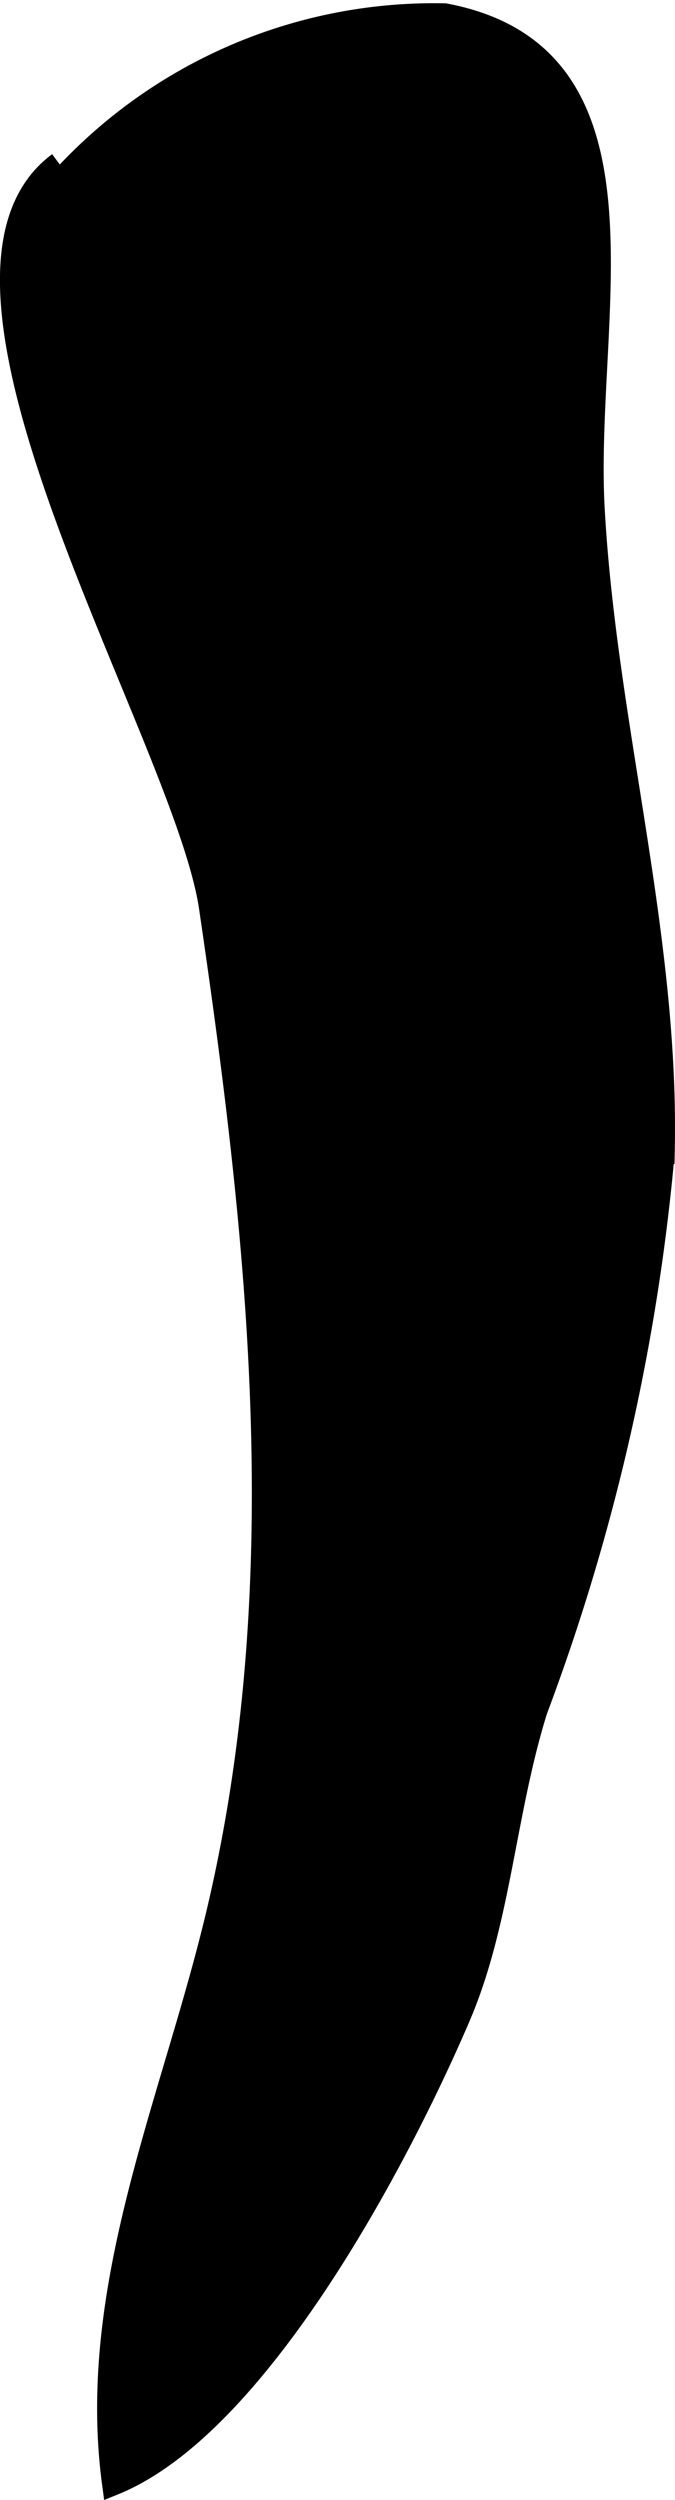 <?xml version="1.0" encoding="UTF-8"?>
<svg xmlns="http://www.w3.org/2000/svg"
     version="1.1"
     width="2.587mm"
     height="9.578mm"
     viewBox="0 0 7.334 27.151">
   <defs>
      <style type="text/css"><![CDATA[
      .a {
        stroke: #000;
        stroke-width: 0.25px;
      }
    ]]></style>
   </defs>
   <path class="a"
         d="M.641,1.98A5.473,5.473,0,0,1,4.833.16c2.369.448,1.502,3.255,1.611,5.344.126,2.347.816,4.656.762,7.014a23.039,23.039,0,0,1-1.382,6.055c-.347,1.113-.395,2.284-.829,3.31-.647,1.518-2.186,4.456-3.761,5.093-.275-2.038.568-3.977,1.064-5.922.943-3.688.534-7.493-.011-11.198-.271-1.845-3.363-6.809-1.646-8.082"/>
</svg>

